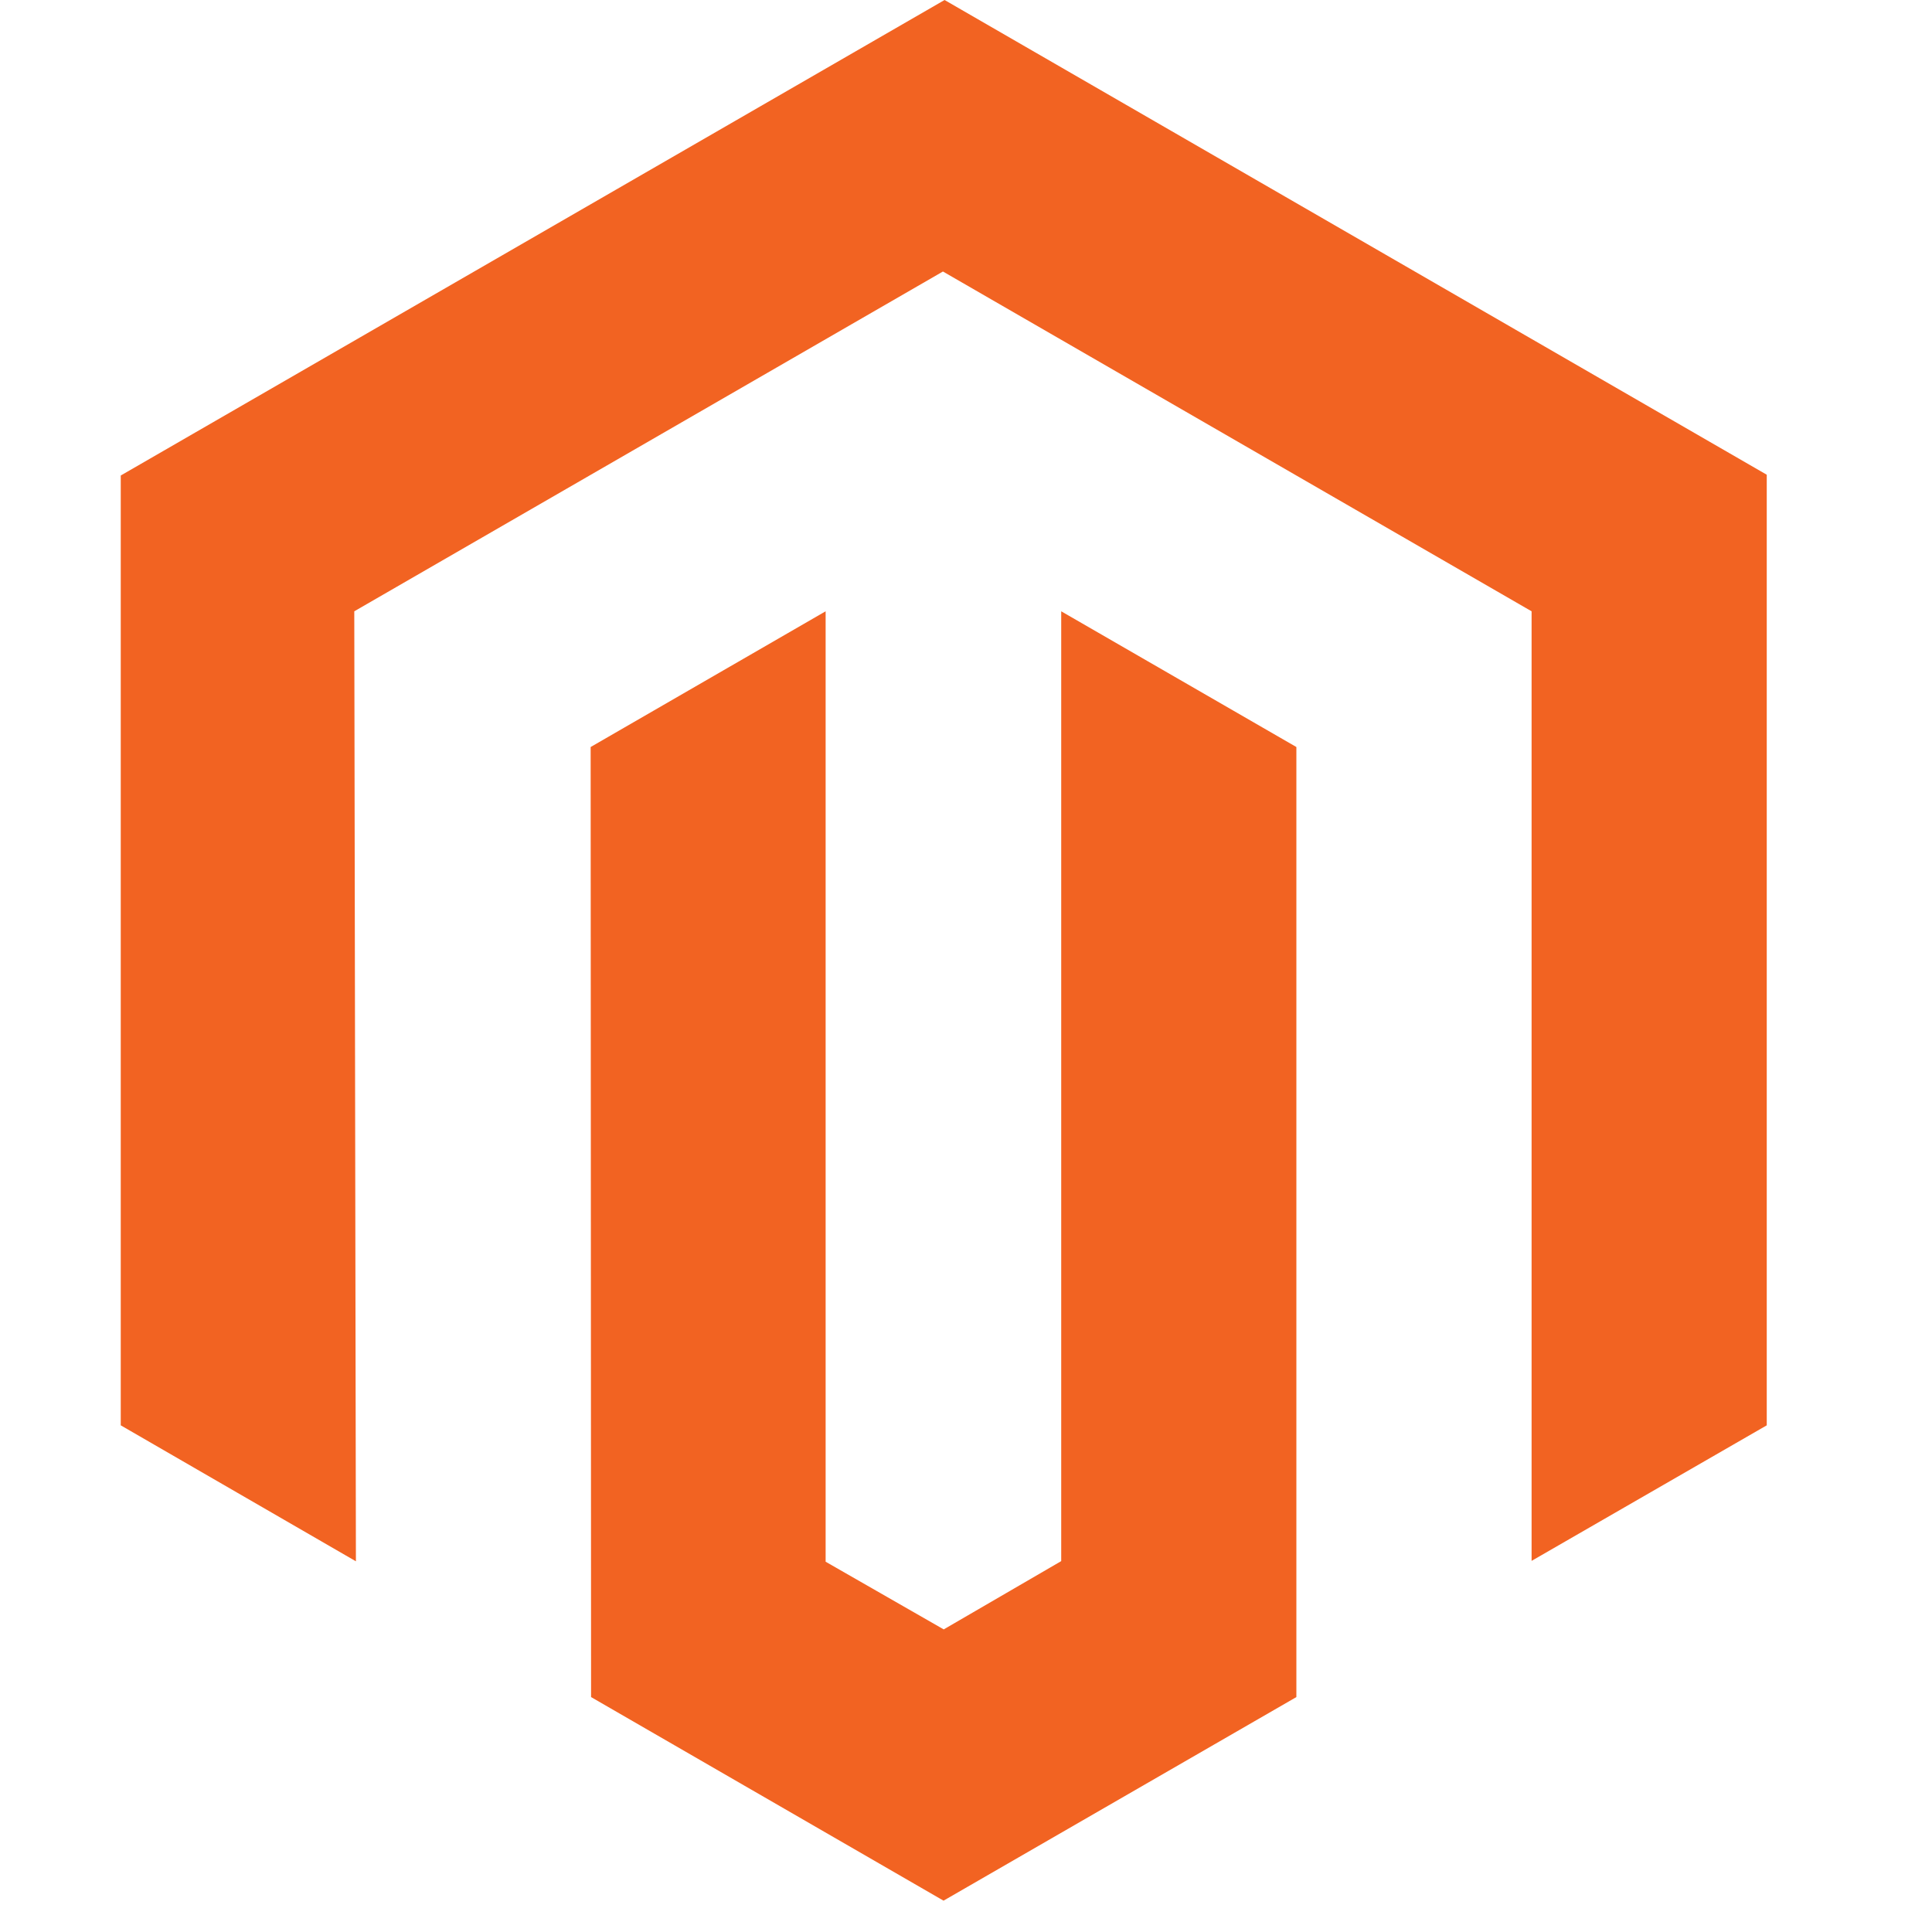<svg width="32" height="32" viewBox="0 0 32 32" fill="none" xmlns="http://www.w3.org/2000/svg">
<path d="M15.645 0L2 7.876V23.608L5.895 25.86L5.868 10.125L15.618 4.497L25.368 10.125V25.853L29.263 23.608V7.863L15.645 0Z" fill="#F26322"/>
<path d="M17.577 25.857L15.631 26.988L13.675 25.867V10.125L9.783 12.373L9.79 28.109L15.628 31.481L21.472 28.109V12.373L17.577 10.125V25.857Z" fill="#F26322"/>
</svg>
